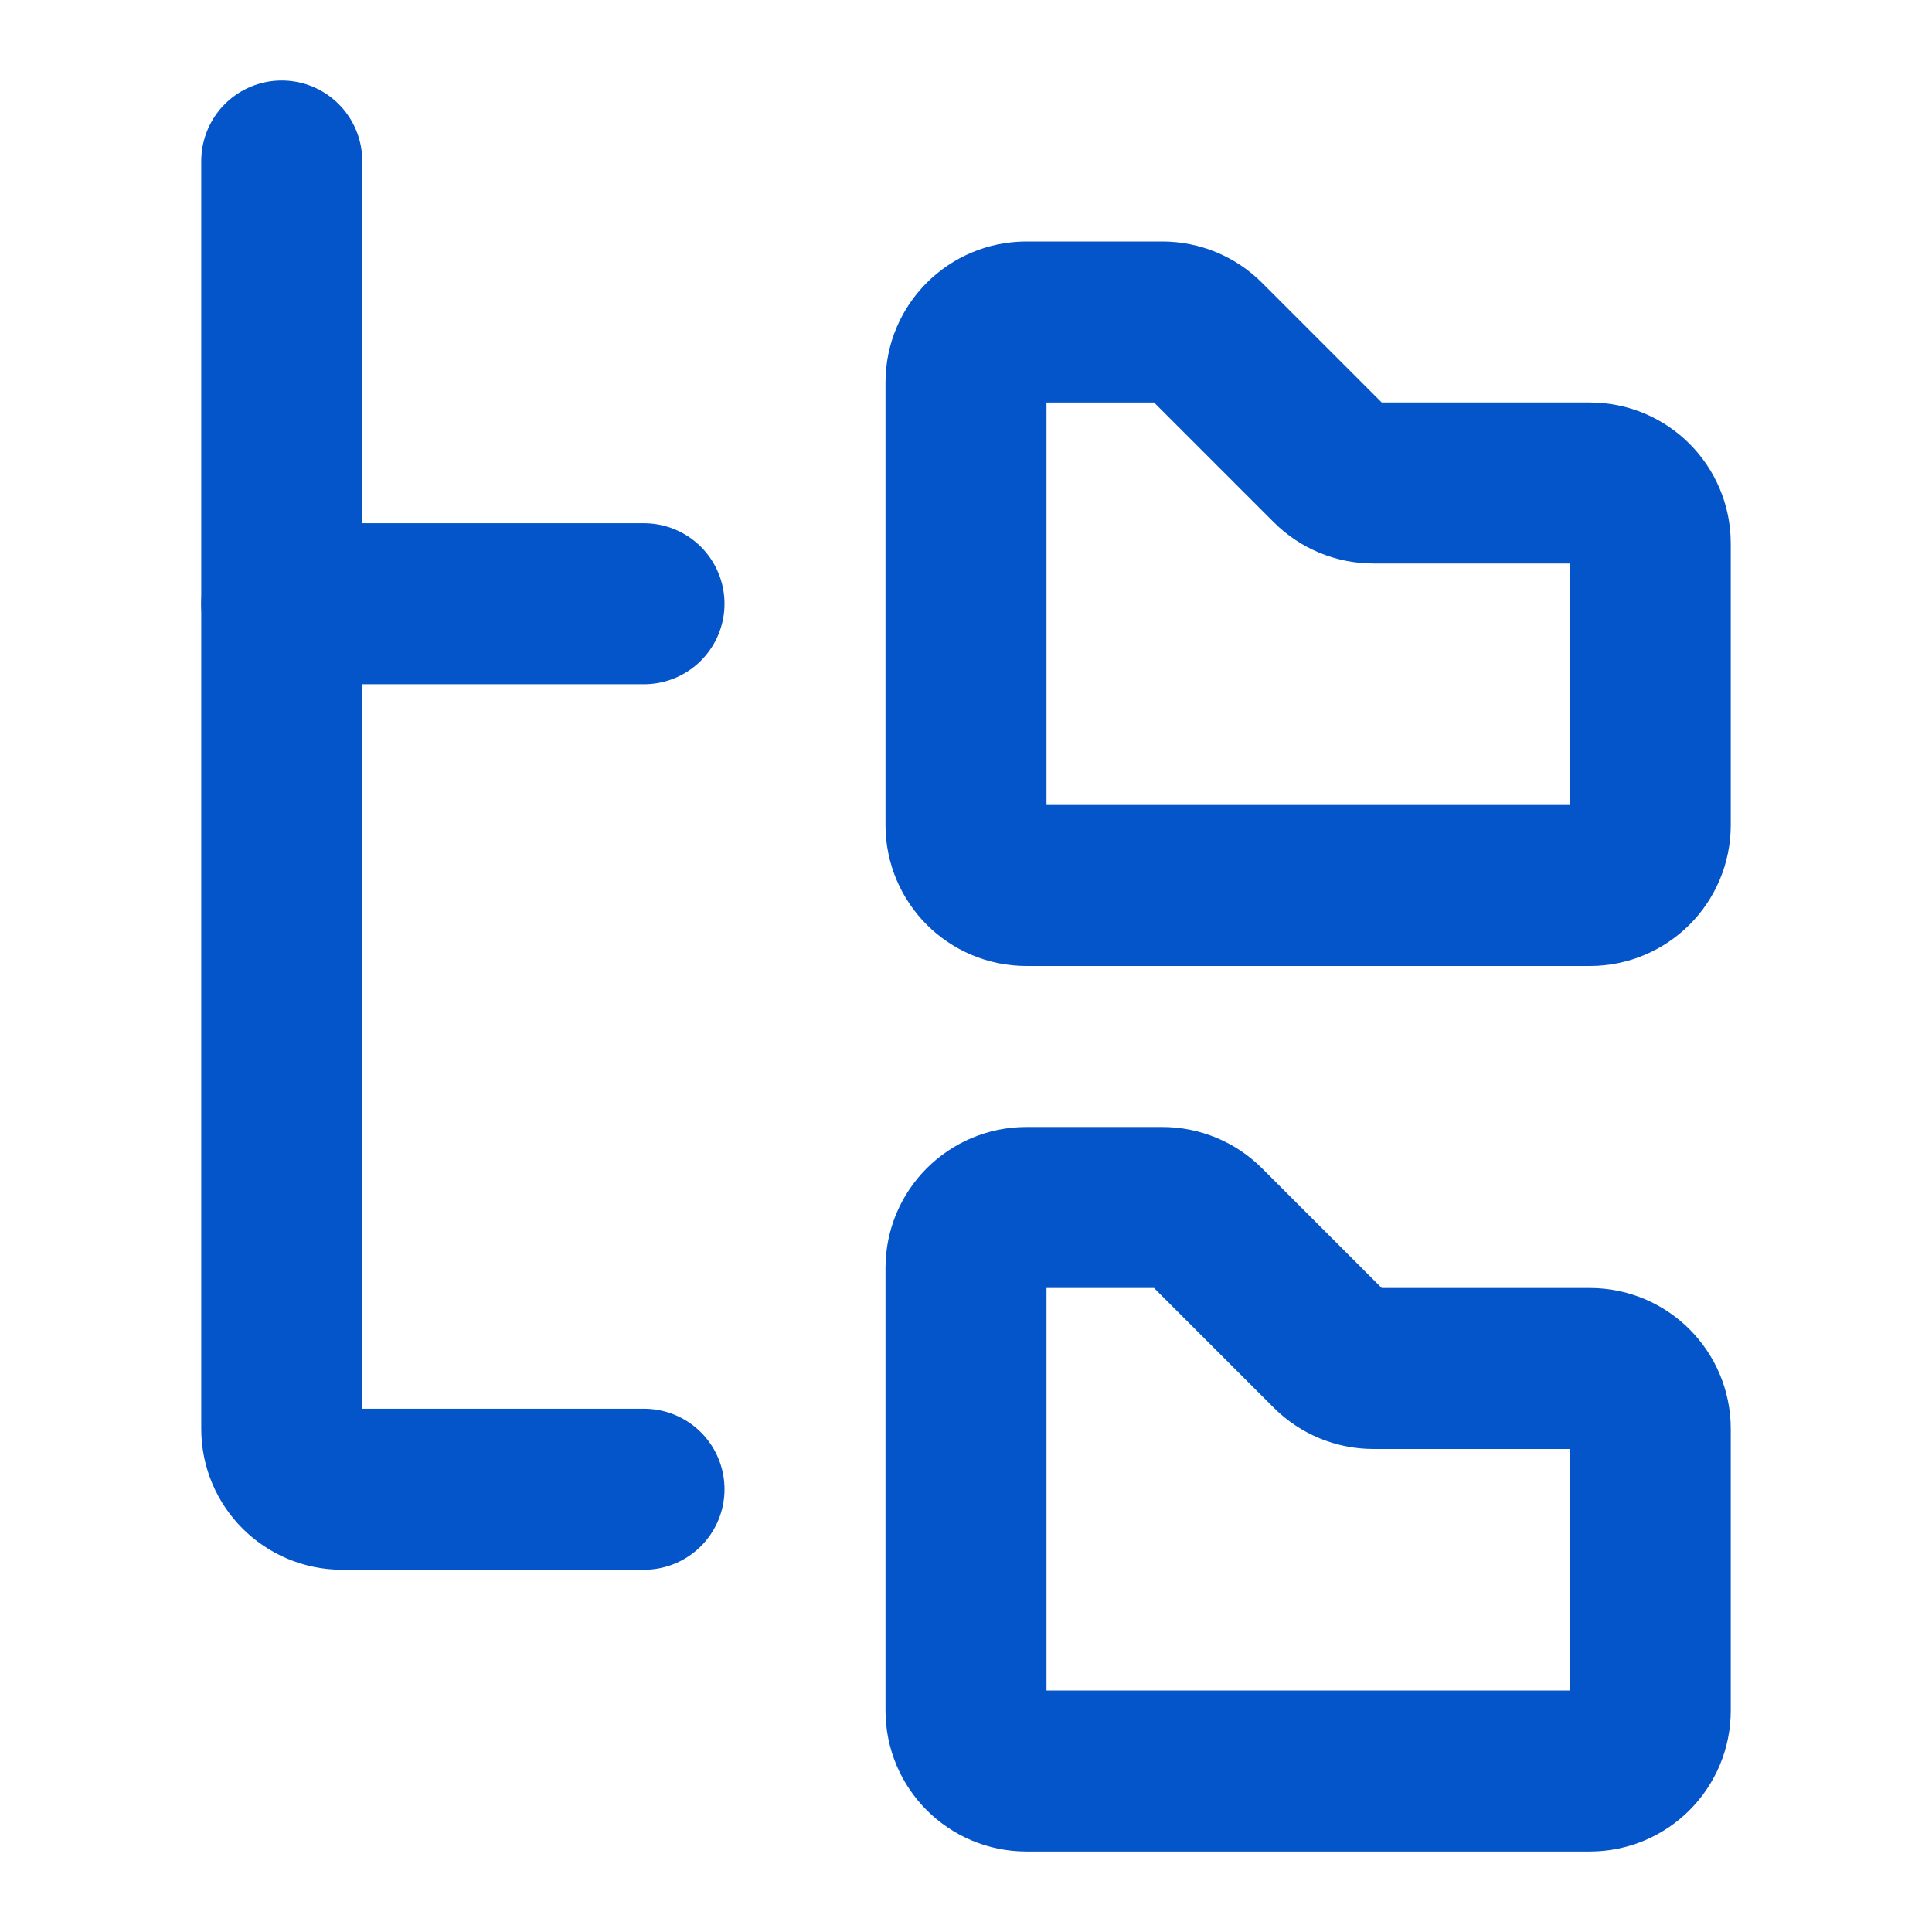 <svg width="24" height="24" viewBox="0 0 24 24" fill="none" xmlns="http://www.w3.org/2000/svg">
<path d="M12 4.75C12 4.336 12.336 4 12.75 4H14.439C14.638 4 14.829 4.079 14.97 4.22L16.53 5.78C16.671 5.921 16.862 6 17.061 6H19.75C20.164 6 20.5 6.336 20.5 6.75V10.25C20.5 10.664 20.164 11 19.75 11H12.75C12.336 11 12 10.664 12 10.25V4.75Z" stroke="#0455CA" stroke-width="2"/>
<path d="M12 15.75C12 15.336 12.336 15 12.75 15H14.439C14.638 15 14.829 15.079 14.97 15.22L16.53 16.78C16.671 16.921 16.862 17 17.061 17H19.75C20.164 17 20.5 17.336 20.5 17.75V21.25C20.5 21.664 20.164 22 19.75 22H12.75C12.336 22 12 21.664 12 21.25V15.75Z" stroke="#0455CA" stroke-width="2"/>
<path d="M8 18.5L4.25 18.5C3.836 18.5 3.5 18.164 3.5 17.75L3.5 2" stroke="#0455CA" stroke-width="2" stroke-linecap="round" stroke-linejoin="round"/>
<path d="M8 7.5L3.5 7.5" stroke="#0455CA" stroke-width="2" stroke-linecap="round" stroke-linejoin="round"/>
</svg>
